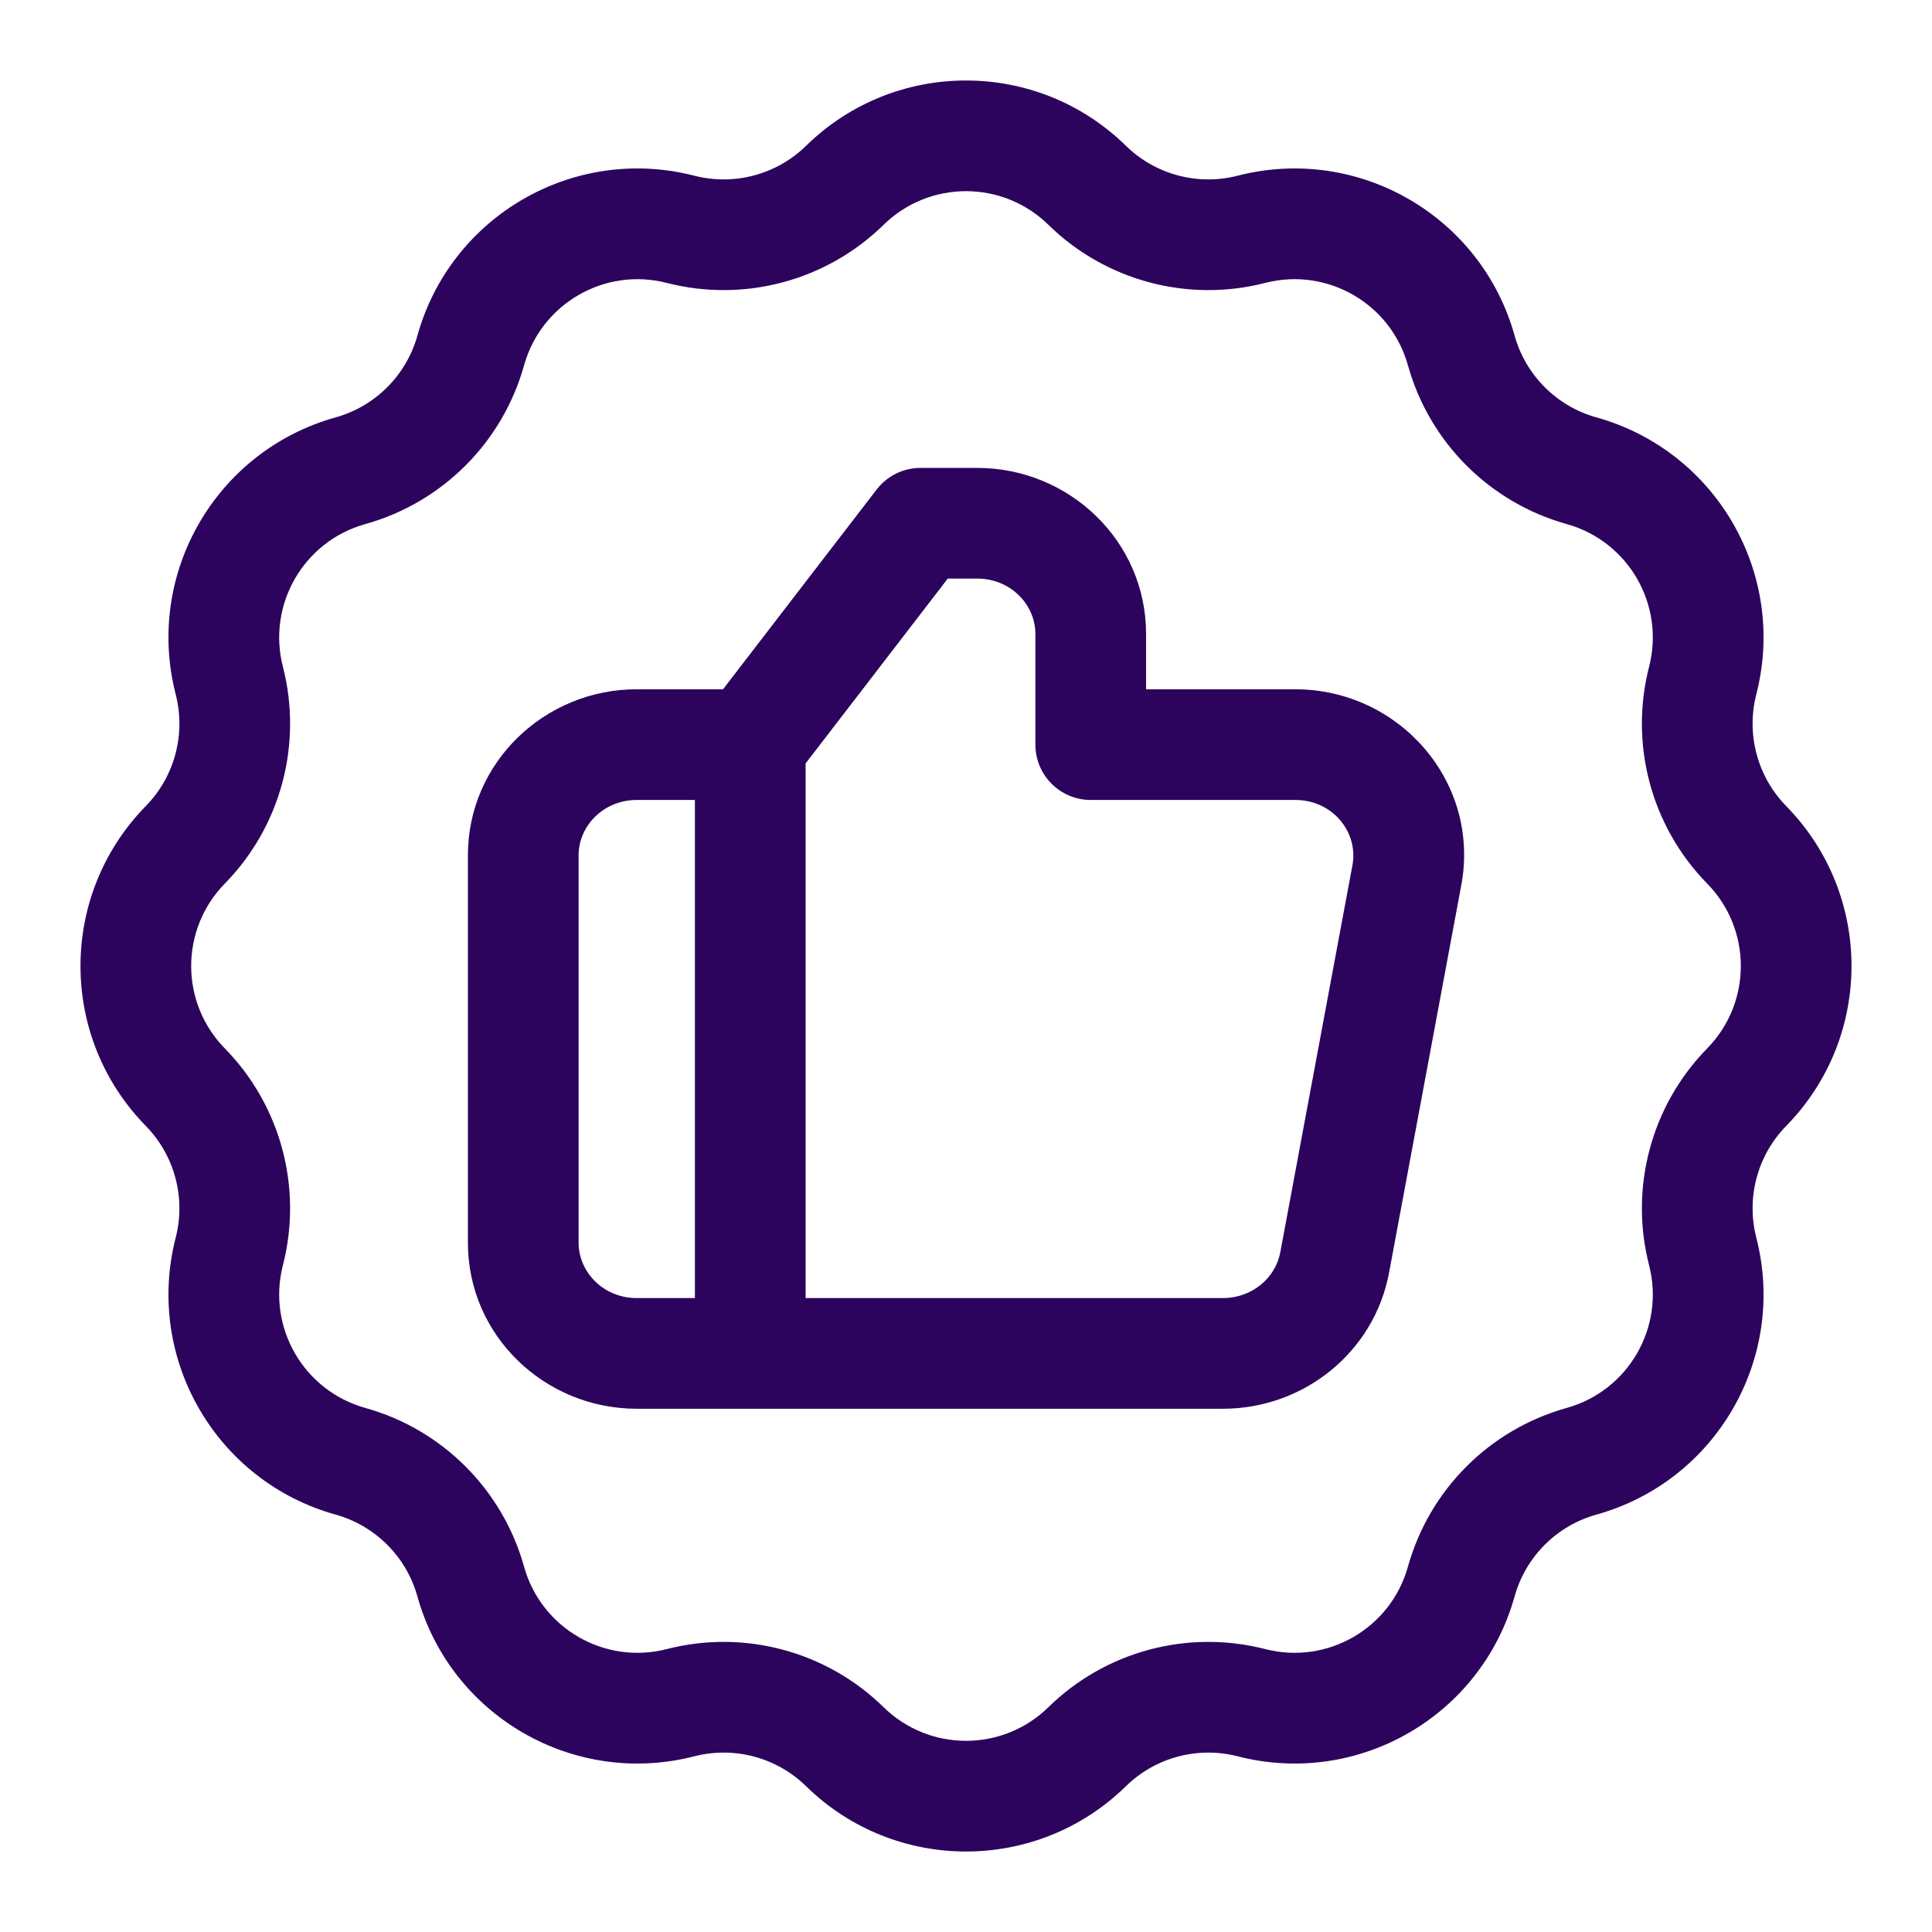 <svg xmlns="http://www.w3.org/2000/svg" width="48" height="48" viewBox="0 0 48 48" fill="none"><path d="M20.027 3.622C22.234 1.459 25.766 1.459 27.973 3.622C28.704 4.338 29.758 4.62 30.75 4.365C33.742 3.596 36.8 5.362 37.63 8.338C37.905 9.324 38.676 10.095 39.662 10.37C42.638 11.2 44.404 14.258 43.635 17.25C43.38 18.242 43.662 19.296 44.378 20.027C46.541 22.234 46.541 25.766 44.378 27.973C43.662 28.704 43.38 29.758 43.635 30.75C44.404 33.742 42.638 36.8 39.662 37.63C38.676 37.905 37.905 38.676 37.63 39.662C36.8 42.638 33.742 44.404 30.75 43.635C29.758 43.38 28.704 43.662 27.973 44.378C25.766 46.541 22.234 46.541 20.027 44.378C19.296 43.662 18.242 43.38 17.25 43.635C14.258 44.404 11.2 42.638 10.37 39.662C10.095 38.676 9.324 37.905 8.338 37.63C5.362 36.8 3.596 33.742 4.365 30.75C4.62 29.758 4.338 28.704 3.622 27.973C1.459 25.766 1.459 22.234 3.622 20.027C4.338 19.296 4.62 18.242 4.365 17.25C3.596 14.258 5.362 11.2 8.338 10.37C9.324 10.095 10.095 9.324 10.37 8.338C11.2 5.362 14.258 3.596 17.25 4.365C18.242 4.62 19.296 4.338 20.027 3.622ZM26.048 5.586C24.91 4.471 23.09 4.471 21.952 5.586C20.533 6.976 18.49 7.523 16.566 7.029C15.024 6.632 13.447 7.543 13.02 9.077C12.486 10.99 10.99 12.486 9.077 13.02C7.543 13.447 6.632 15.024 7.029 16.566C7.523 18.49 6.976 20.533 5.586 21.952C4.471 23.09 4.471 24.91 5.586 26.048C6.976 27.467 7.523 29.51 7.029 31.434C6.632 32.976 7.543 34.553 9.077 34.98C10.99 35.514 12.486 37.01 13.02 38.923C13.447 40.457 15.024 41.368 16.566 40.971C18.49 40.477 20.533 41.024 21.952 42.414C23.09 43.529 24.91 43.529 26.048 42.414C27.467 41.024 29.51 40.477 31.434 40.971C32.976 41.368 34.553 40.457 34.98 38.923C35.514 37.01 37.01 35.514 38.923 34.98C40.457 34.553 41.368 32.976 40.971 31.434C40.477 29.51 41.024 27.467 42.414 26.048C43.529 24.91 43.529 23.09 42.414 21.952C41.024 20.533 40.477 18.49 40.971 16.566C41.368 15.024 40.457 13.447 38.923 13.02C37.01 12.486 35.514 10.99 34.98 9.077C34.553 7.543 32.976 6.632 31.434 7.029C29.51 7.523 27.467 6.976 26.048 5.586ZM24.279 11.625C26.563 11.625 28.474 13.44 28.474 15.75V17.125H32.18C34.757 17.125 36.785 19.419 36.305 21.993L34.511 31.618C34.142 33.6 32.385 35 30.384 35H15.82C13.536 35 11.625 33.185 11.625 30.875V21.25C11.625 18.939 13.536 17.125 15.82 17.125H17.963L21.78 12.162C22.04 11.824 22.442 11.625 22.869 11.625H24.279ZM15.82 19.875C14.989 19.875 14.375 20.523 14.375 21.25V30.875C14.375 31.602 14.989 32.25 15.82 32.25H17.265V19.875H15.82ZM23.547 14.375L20.015 18.967V32.25H30.384C31.109 32.25 31.69 31.748 31.808 31.115L33.602 21.49C33.751 20.689 33.121 19.875 32.18 19.875H27.099C26.34 19.875 25.724 19.259 25.724 18.5V15.75C25.724 15.023 25.11 14.375 24.279 14.375H23.547Z" fill="#2C045D"></path></svg>
